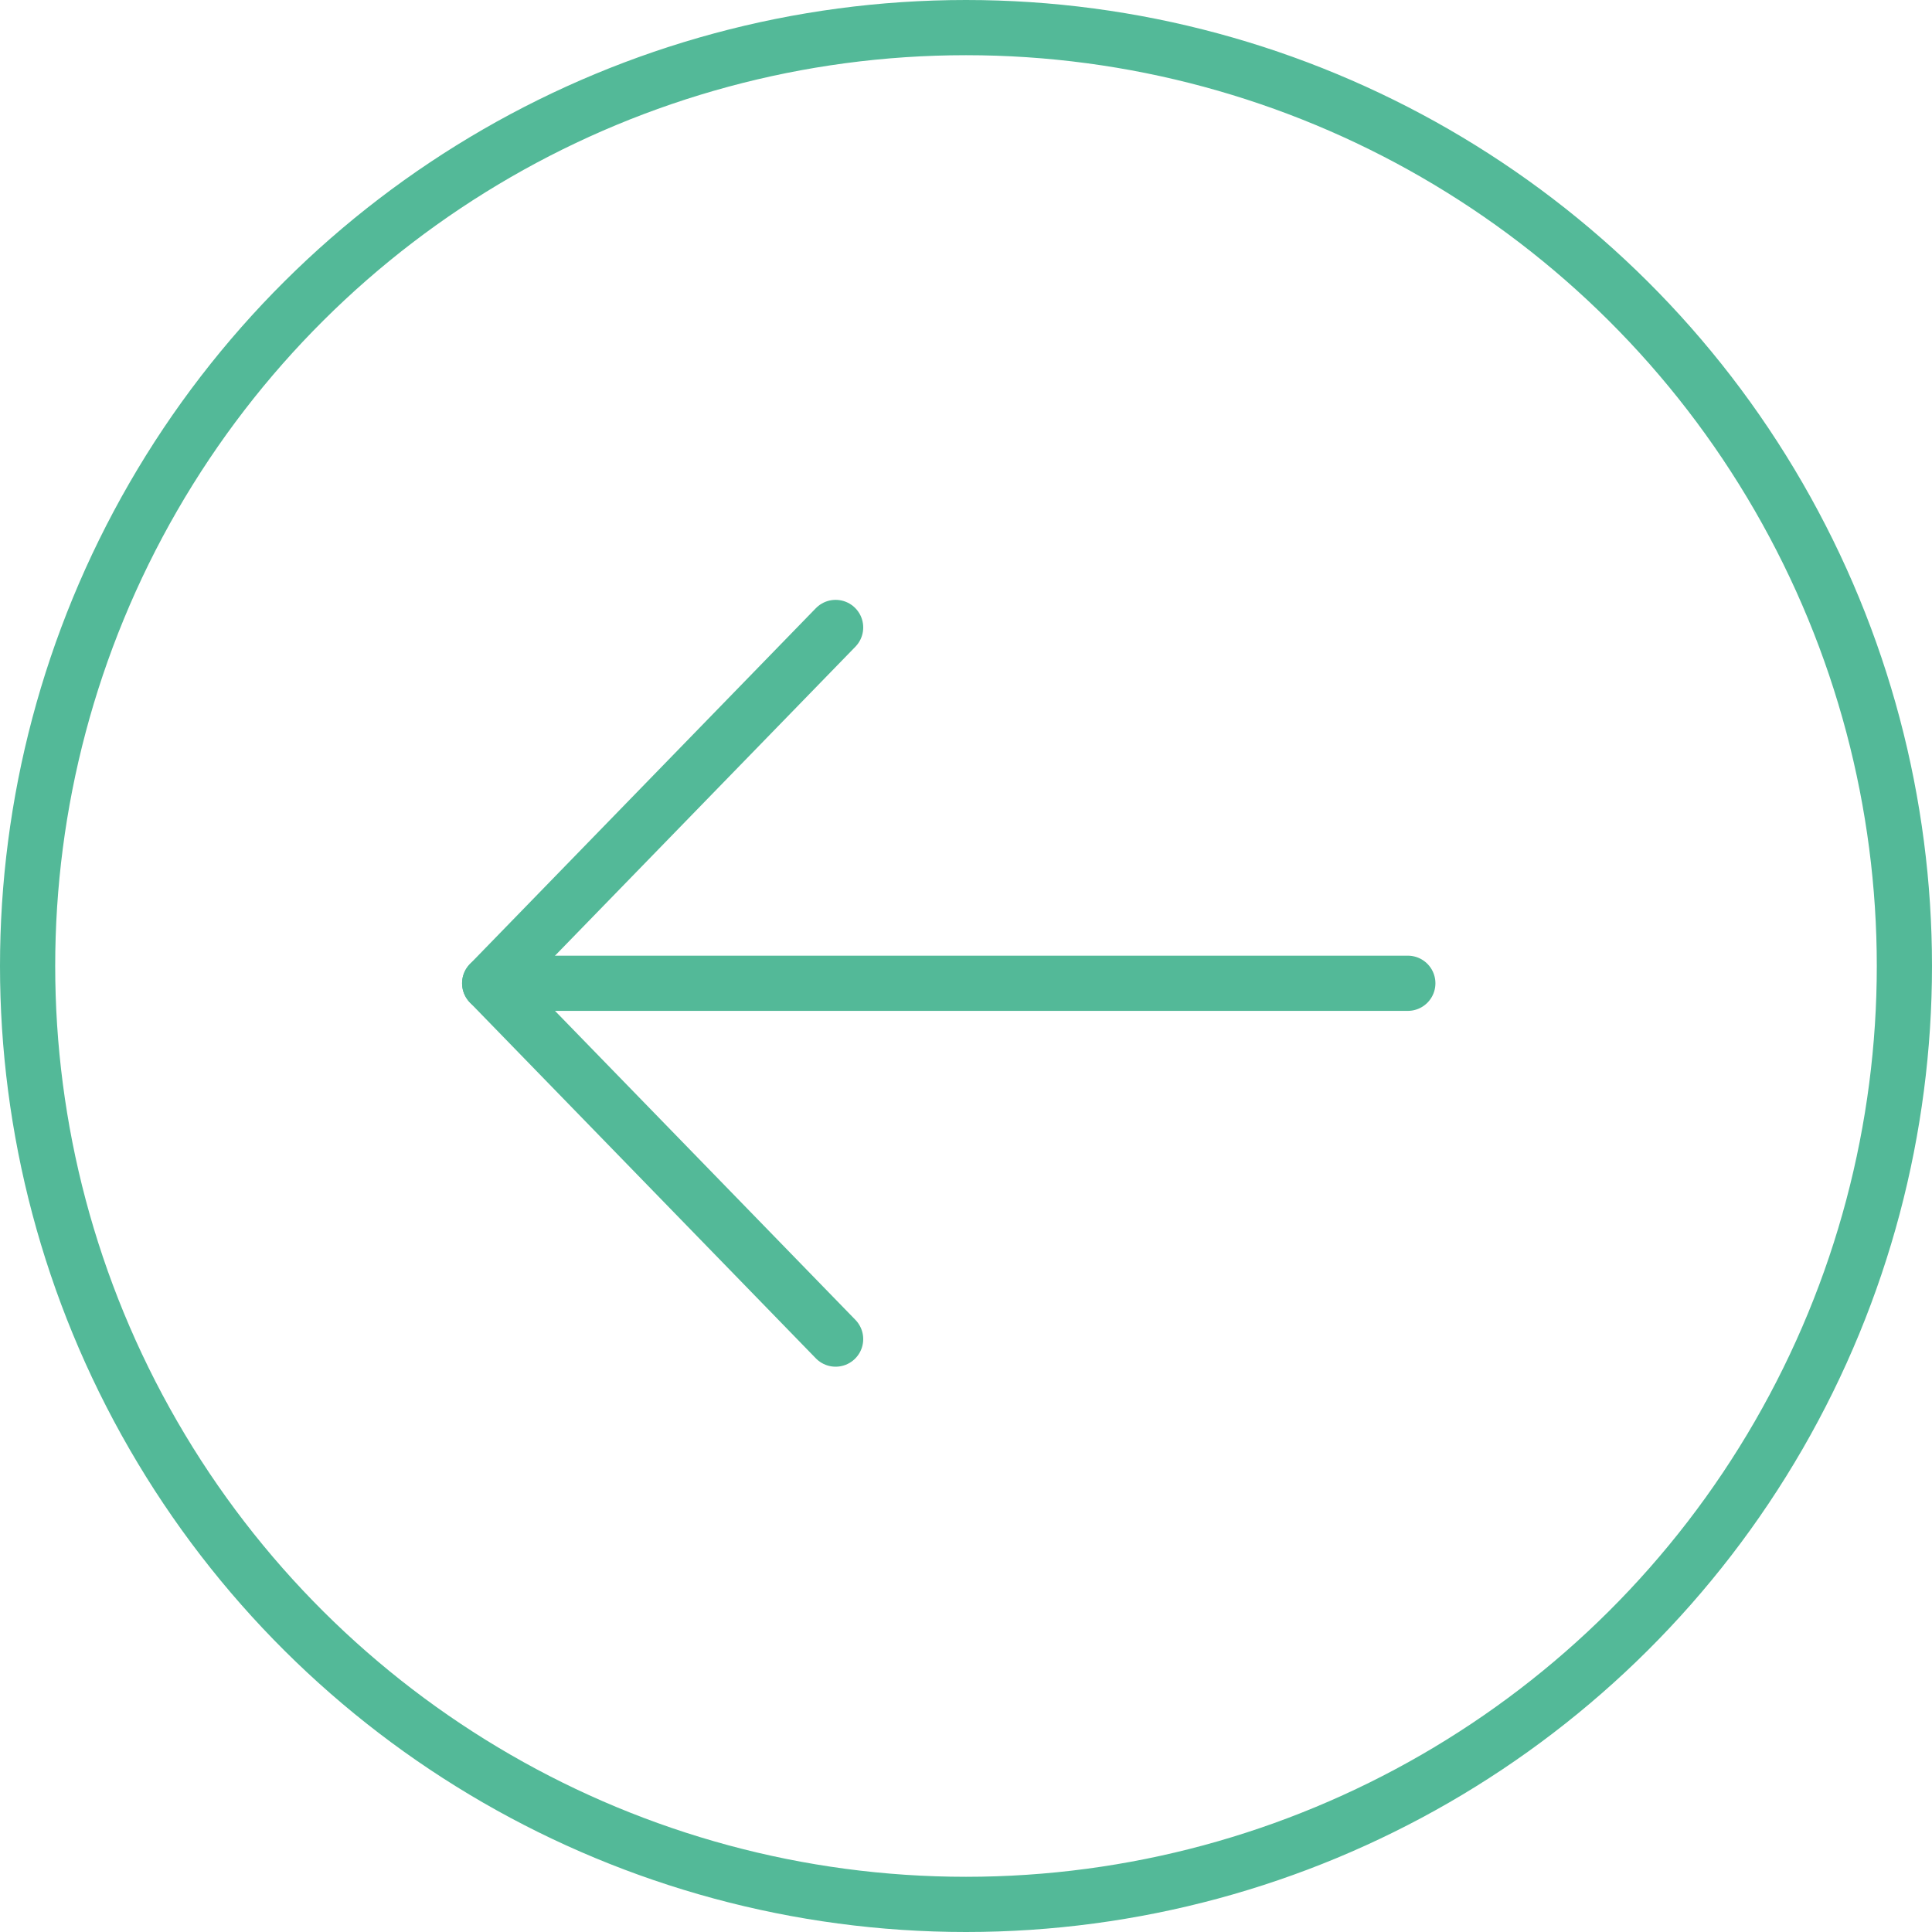 <svg xmlns="http://www.w3.org/2000/svg" width="35" height="35" viewBox="0 0 35 35"><g transform="translate(35) rotate(90)" fill="none" stroke="#53b998" stroke-width="1"><circle cx="17.5" cy="17.5" r="17.5" stroke="none"/><circle cx="17.5" cy="17.5" r="17" fill="none"/></g><g transform="translate(25.504 11.367) rotate(90)"><g transform="translate(0 10.366)"><line x2="6.446" y2="6.267" fill="none" stroke="#53b998" stroke-linecap="round" stroke-width="1"/><line x1="6.446" y2="6.267" transform="translate(6.446)" fill="none" stroke="#53b998" stroke-linecap="round" stroke-width="1"/></g><line y1="16.06" transform="translate(6.446)" fill="none" stroke="#53b998" stroke-linecap="round" stroke-width="1"/></g></svg>